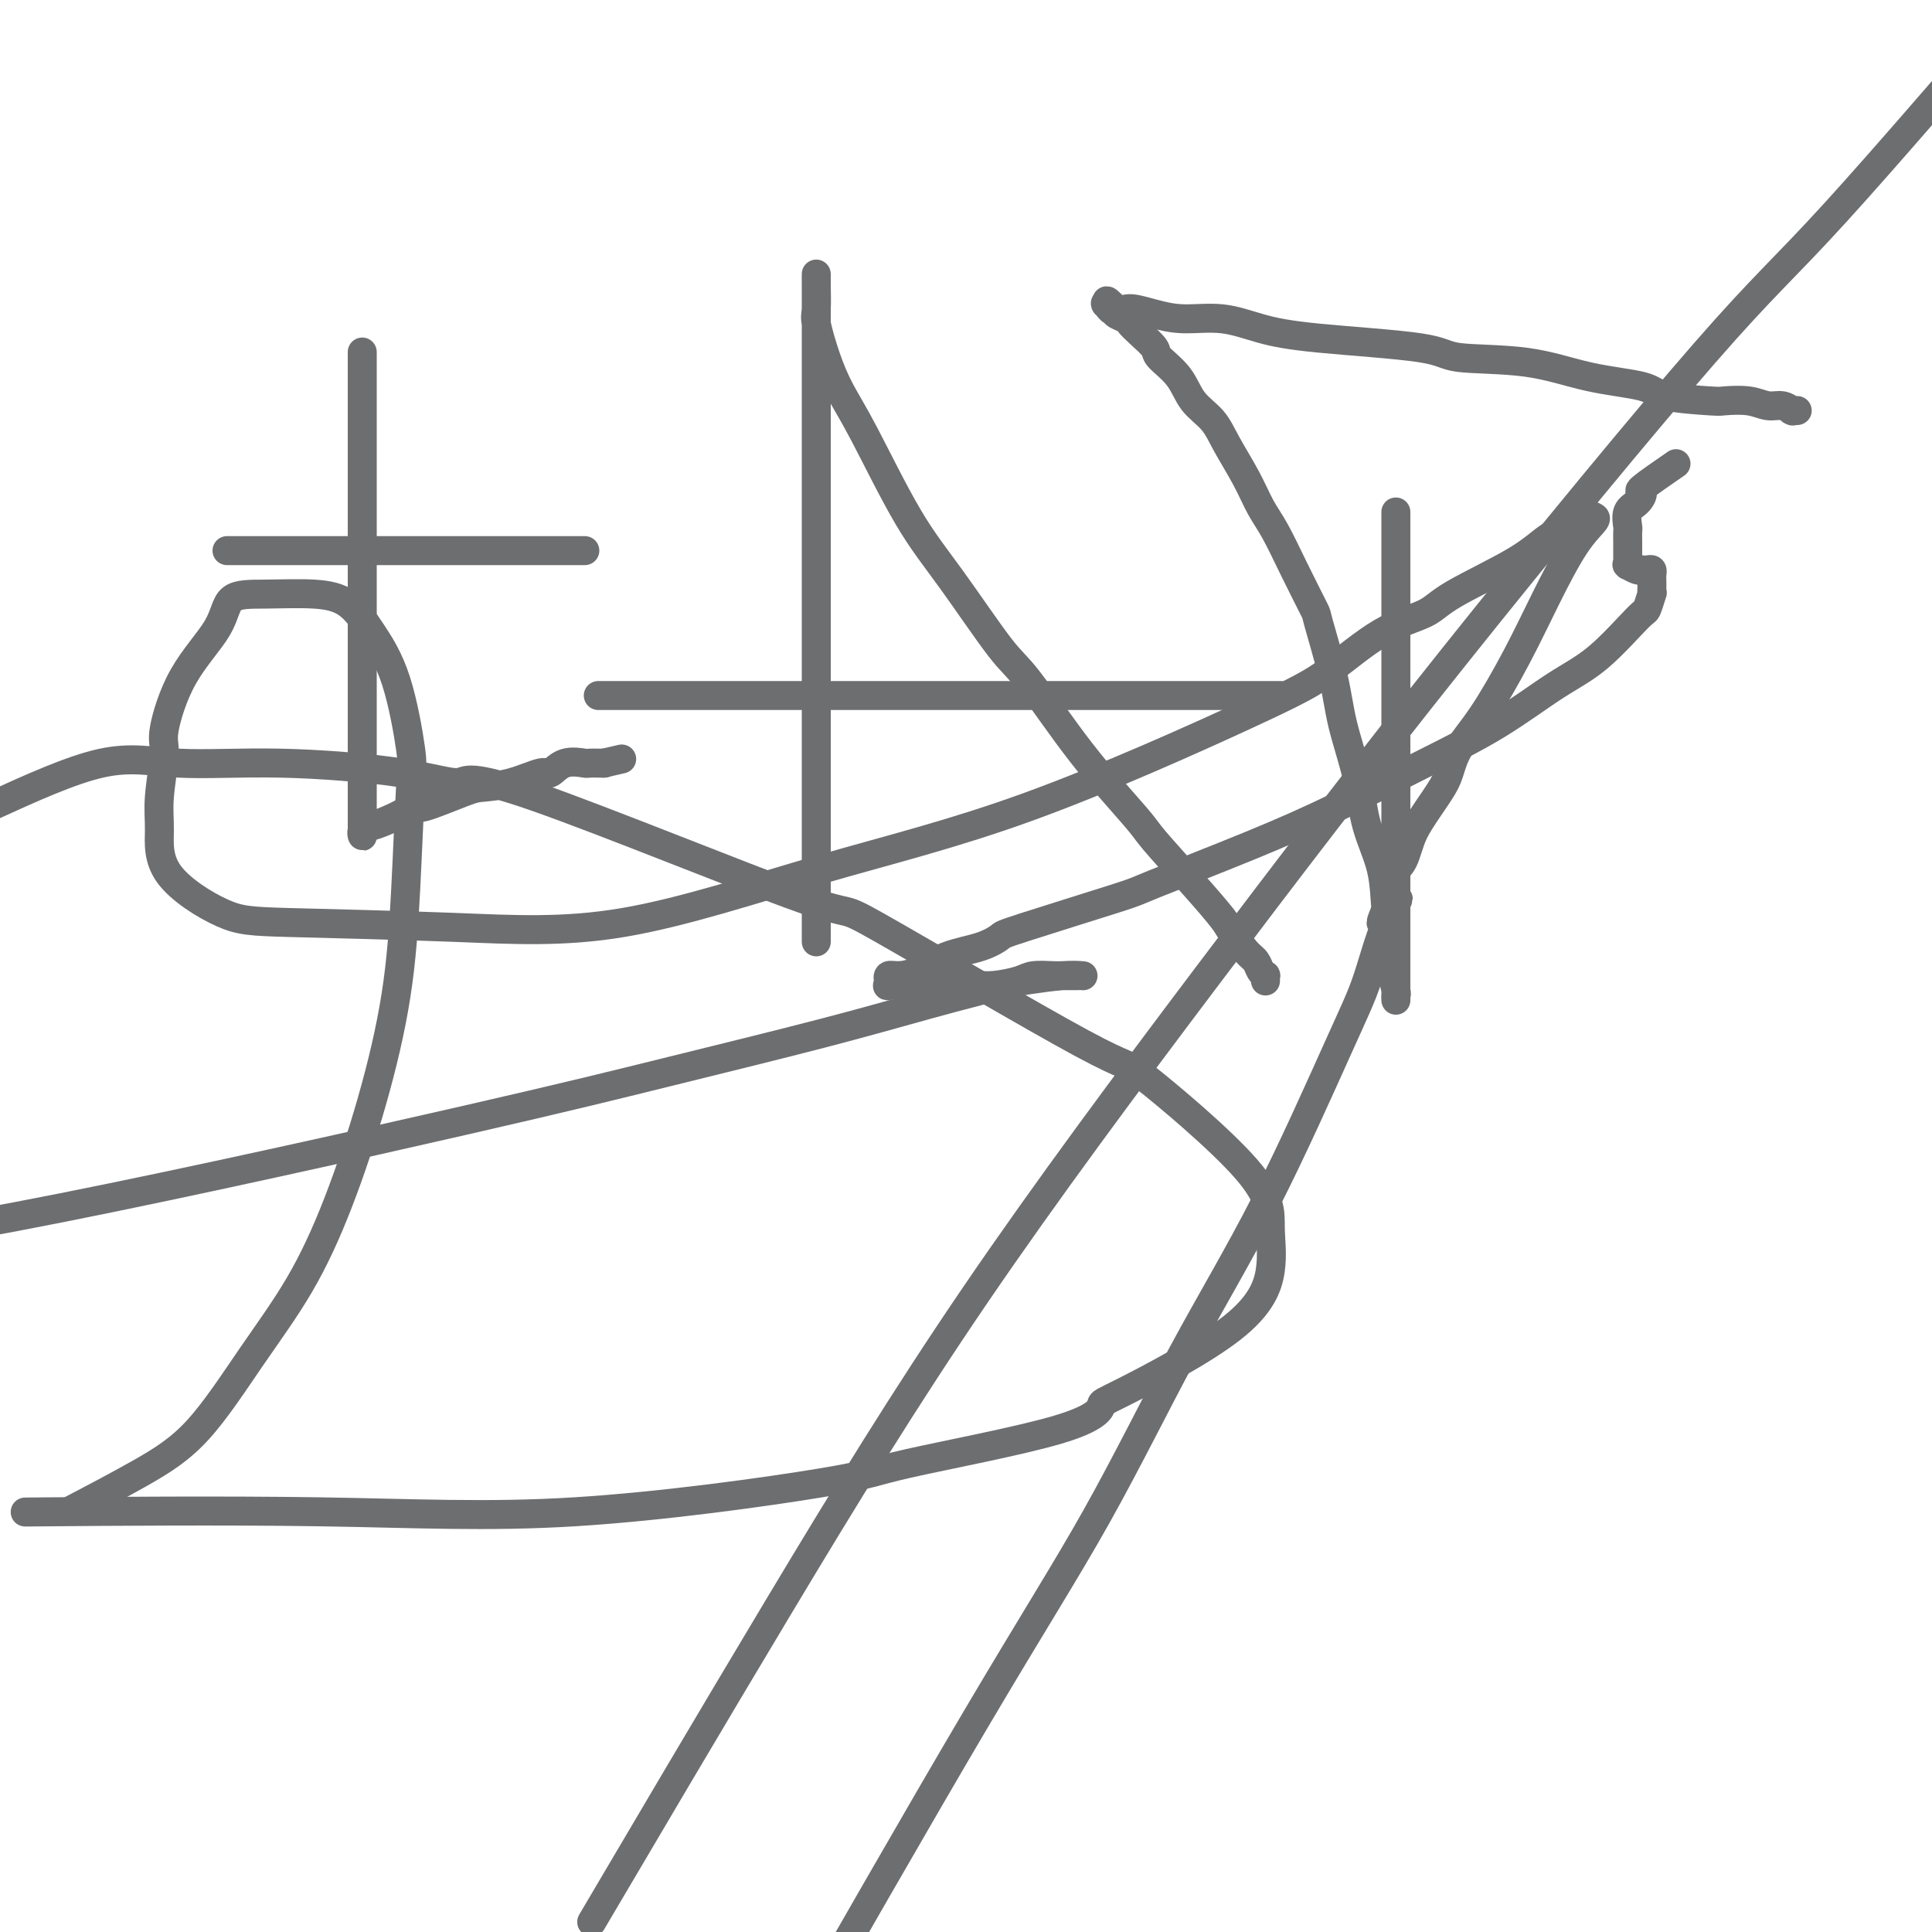 <svg viewBox='0 0 400 400' version='1.1' xmlns='http://www.w3.org/2000/svg' xmlns:xlink='http://www.w3.org/1999/xlink'><g fill='none' stroke='#6D6E70' stroke-width='6' stroke-linecap='round' stroke-linejoin='round'><path d='M75,73c0.000,-0.102 0.000,-0.203 0,0c0.000,0.203 0.000,0.711 0,1c0.000,0.289 0.000,0.359 0,1c0.000,0.641 0.000,1.854 0,3c-0.000,1.146 0.000,2.225 0,3c-0.000,0.775 -0.000,1.244 0,3c0.000,1.756 0.000,4.798 0,7c-0.000,2.202 -0.000,3.563 0,5c0.000,1.437 0.000,2.949 0,5c-0.000,2.051 -0.000,4.640 0,7c0.000,2.360 0.000,4.490 0,7c-0.000,2.510 -0.000,5.401 0,8c0.000,2.599 0.000,4.906 0,6c-0.000,1.094 -0.000,0.976 0,4c0.000,3.024 0.000,9.188 0,12c-0.000,2.812 -0.000,2.270 0,3c0.000,0.730 0.000,2.733 0,5c-0.000,2.267 -0.000,4.800 0,6c0.000,1.200 0.000,1.068 0,2c-0.000,0.932 -0.000,2.928 0,4c0.000,1.072 0.000,1.218 0,2c-0.000,0.782 -0.000,2.199 0,3c0.000,0.801 0.000,0.986 0,1c-0.000,0.014 -0.001,-0.142 0,0c0.001,0.142 0.004,0.584 0,1c-0.004,0.416 -0.015,0.806 0,1c0.015,0.194 0.057,0.190 0,0c-0.057,-0.190 -0.214,-0.567 0,-1c0.214,-0.433 0.800,-0.922 1,-1c0.200,-0.078 0.014,0.256 1,0c0.986,-0.256 3.143,-1.101 5,-2c1.857,-0.899 3.415,-1.850 4,-2c0.585,-0.150 0.199,0.502 2,0c1.801,-0.502 5.791,-2.157 8,-3c2.209,-0.843 2.638,-0.874 4,-1c1.362,-0.126 3.658,-0.345 6,-1c2.342,-0.655 4.731,-1.745 6,-2c1.269,-0.255 1.420,0.324 2,0c0.580,-0.324 1.590,-1.551 3,-2c1.410,-0.449 3.219,-0.120 4,0c0.781,0.120 0.535,0.032 1,0c0.465,-0.032 1.640,-0.009 2,0c0.360,0.009 -0.095,0.002 0,0c0.095,-0.002 0.742,-0.001 1,0c0.258,0.001 0.129,0.000 0,0'/><path d='M125,158c6.500,-1.500 3.250,-0.750 0,0'/><path d='M47,114c0.269,0.000 0.537,0.000 1,0c0.463,0.000 1.120,0.000 2,0c0.880,0.000 1.983,-0.000 3,0c1.017,0.000 1.949,-0.000 3,0c1.051,0.000 2.220,0.000 4,0c1.780,-0.000 4.171,0.000 6,0c1.829,0.000 3.098,0.000 5,0c1.902,0.000 4.438,0.000 6,0c1.562,-0.000 2.149,0.000 3,0c0.851,0.000 1.964,-0.000 5,0c3.036,0.000 7.994,0.000 10,0c2.006,-0.000 1.059,0.000 2,0c0.941,0.000 3.768,0.000 6,0c2.232,-0.000 3.868,-0.000 5,0c1.132,0.000 1.760,0.000 3,0c1.240,0.000 3.091,0.000 4,0c0.909,0.000 0.874,0.000 1,0c0.126,0.000 0.412,0.000 1,0c0.588,0.000 1.478,0.000 2,0c0.522,0.000 0.676,0.000 1,0c0.324,0.000 0.818,0.000 1,0c0.182,0.000 0.052,0.000 0,0c-0.052,0.000 -0.026,0.000 0,0'/><path d='M169,195c-0.000,-0.359 -0.000,-0.719 0,-1c0.000,-0.281 0.000,-0.484 0,-1c-0.000,-0.516 -0.000,-1.344 0,-2c0.000,-0.656 0.000,-1.139 0,-4c-0.000,-2.861 -0.000,-8.099 0,-12c0.000,-3.901 0.000,-6.466 0,-10c-0.000,-3.534 -0.000,-8.035 0,-12c0.000,-3.965 0.000,-7.392 0,-13c-0.000,-5.608 -0.000,-13.398 0,-16c0.000,-2.602 0.000,-0.016 0,-6c-0.000,-5.984 -0.000,-20.538 0,-27c0.000,-6.462 0.000,-4.831 0,-7c-0.000,-2.169 -0.000,-8.137 0,-11c0.000,-2.863 0.000,-2.621 0,-3c-0.000,-0.379 -0.000,-1.380 0,-3c0.000,-1.620 0.000,-3.861 0,-5c-0.000,-1.139 -0.000,-1.178 0,-2c0.000,-0.822 0.000,-2.427 0,-3c-0.000,-0.573 -0.002,-0.113 0,0c0.002,0.113 0.006,-0.121 0,0c-0.006,0.121 -0.021,0.596 0,2c0.021,1.404 0.080,3.737 0,5c-0.080,1.263 -0.299,1.457 0,3c0.299,1.543 1.117,4.434 2,7c0.883,2.566 1.832,4.806 3,7c1.168,2.194 2.554,4.342 5,9c2.446,4.658 5.950,11.824 9,17c3.050,5.176 5.644,8.360 9,13c3.356,4.640 7.475,10.736 10,14c2.525,3.264 3.458,3.697 6,7c2.542,3.303 6.695,9.476 11,15c4.305,5.524 8.762,10.398 11,13c2.238,2.602 2.255,2.931 4,5c1.745,2.069 5.217,5.877 8,9c2.783,3.123 4.878,5.561 6,7c1.122,1.439 1.271,1.878 2,3c0.729,1.122 2.038,2.927 3,4c0.962,1.073 1.578,1.416 2,2c0.422,0.584 0.649,1.410 1,2c0.351,0.590 0.826,0.943 1,1c0.174,0.057 0.047,-0.181 0,0c-0.047,0.181 -0.012,0.780 0,1c0.012,0.220 0.003,0.059 0,0c-0.003,-0.059 -0.001,-0.017 0,0c0.001,0.017 0.000,0.008 0,0'/><path d='M124,144c-0.116,0.000 -0.232,0.000 0,0c0.232,0.000 0.811,0.000 2,0c1.189,0.000 2.988,0.000 5,0c2.012,0.000 4.238,0.000 7,0c2.762,0.000 6.060,0.000 10,0c3.940,0.000 8.522,0.000 13,0c4.478,0.000 8.853,0.000 14,0c5.147,0.000 11.066,0.000 18,0c6.934,-0.000 14.884,-0.000 19,0c4.116,0.000 4.397,0.000 8,0c3.603,0.000 10.528,-0.000 16,0c5.472,0.000 9.492,0.000 12,0c2.508,0.000 3.503,0.000 4,0c0.497,0.000 0.496,-0.000 2,0c1.504,0.000 4.512,0.000 6,0c1.488,0.000 1.457,0.000 2,0c0.543,0.000 1.661,0.000 2,0c0.339,0.000 -0.101,0.000 0,0c0.101,0.000 0.743,0.000 1,0c0.257,0.000 0.128,0.000 0,0'/><path d='M289,106c0.000,0.703 0.000,1.406 0,2c0.000,0.594 0.000,1.078 0,2c-0.000,0.922 -0.000,2.280 0,4c0.000,1.720 0.000,3.801 0,6c-0.000,2.199 -0.000,4.514 0,7c0.000,2.486 0.000,5.142 0,8c-0.000,2.858 -0.000,5.919 0,9c0.000,3.081 0.000,6.181 0,9c-0.000,2.819 -0.000,5.358 0,8c0.000,2.642 0.000,5.386 0,8c-0.000,2.614 -0.000,5.097 0,8c0.000,2.903 0.000,6.225 0,8c-0.000,1.775 -0.000,2.002 0,3c0.000,0.998 0.000,2.768 0,5c-0.000,2.232 -0.000,4.926 0,6c0.000,1.074 0.000,0.526 0,1c-0.000,0.474 -0.000,1.969 0,3c0.000,1.031 0.000,1.598 0,2c-0.000,0.402 -0.000,0.640 0,1c0.000,0.360 0.001,0.843 0,1c-0.001,0.157 -0.004,-0.013 0,0c0.004,0.013 0.016,0.207 0,0c-0.016,-0.207 -0.060,-0.817 0,-1c0.060,-0.183 0.225,0.061 0,-1c-0.225,-1.061 -0.841,-3.427 -1,-5c-0.159,-1.573 0.138,-2.351 0,-4c-0.138,-1.649 -0.713,-4.167 -1,-7c-0.287,-2.833 -0.288,-5.980 -1,-9c-0.712,-3.020 -2.135,-5.914 -3,-9c-0.865,-3.086 -1.171,-6.366 -2,-10c-0.829,-3.634 -2.181,-7.624 -3,-11c-0.819,-3.376 -1.104,-6.139 -2,-10c-0.896,-3.861 -2.403,-8.821 -3,-11c-0.597,-2.179 -0.283,-1.578 -1,-3c-0.717,-1.422 -2.464,-4.869 -4,-8c-1.536,-3.131 -2.860,-5.947 -4,-8c-1.140,-2.053 -2.094,-3.342 -3,-5c-0.906,-1.658 -1.763,-3.685 -3,-6c-1.237,-2.315 -2.854,-4.917 -4,-7c-1.146,-2.083 -1.821,-3.645 -3,-5c-1.179,-1.355 -2.861,-2.502 -4,-4c-1.139,-1.498 -1.734,-3.347 -3,-5c-1.266,-1.653 -3.203,-3.111 -4,-4c-0.797,-0.889 -0.456,-1.208 -1,-2c-0.544,-0.792 -1.975,-2.058 -3,-3c-1.025,-0.942 -1.646,-1.562 -2,-2c-0.354,-0.438 -0.441,-0.695 -1,-1c-0.559,-0.305 -1.588,-0.659 -2,-1c-0.412,-0.341 -0.206,-0.671 0,-1'/><path d='M231,64c-3.258,-3.496 -1.403,-0.737 -1,0c0.403,0.737 -0.646,-0.548 -1,-1c-0.354,-0.452 -0.013,-0.069 0,0c0.013,0.069 -0.301,-0.175 0,0c0.301,0.175 1.217,0.769 2,1c0.783,0.231 1.431,0.099 2,0c0.569,-0.099 1.058,-0.164 2,0c0.942,0.164 2.337,0.558 4,1c1.663,0.442 3.594,0.933 6,1c2.406,0.067 5.286,-0.290 8,0c2.714,0.290 5.263,1.228 8,2c2.737,0.772 5.661,1.380 12,2c6.339,0.620 16.094,1.254 21,2c4.906,0.746 4.963,1.604 8,2c3.037,0.396 9.052,0.330 14,1c4.948,0.670 8.828,2.075 13,3c4.172,0.925 8.636,1.371 11,2c2.364,0.629 2.628,1.440 5,2c2.372,0.560 6.851,0.867 9,1c2.149,0.133 1.967,0.092 3,0c1.033,-0.092 3.282,-0.235 5,0c1.718,0.235 2.904,0.848 4,1c1.096,0.152 2.101,-0.155 3,0c0.899,0.155 1.691,0.774 2,1c0.309,0.226 0.135,0.061 0,0c-0.135,-0.061 -0.232,-0.016 0,0c0.232,0.016 0.794,0.004 1,0c0.206,-0.004 0.055,-0.001 0,0c-0.055,0.001 -0.016,0.000 0,0c0.016,-0.000 0.008,-0.000 0,0'/><path d='M347,96c-2.973,2.051 -5.945,4.101 -7,5c-1.055,0.899 -0.192,0.646 0,1c0.192,0.354 -0.288,1.316 -1,2c-0.712,0.684 -1.655,1.090 -2,2c-0.345,0.910 -0.093,2.325 0,3c0.093,0.675 0.025,0.611 0,1c-0.025,0.389 -0.007,1.231 0,2c0.007,0.769 0.002,1.464 0,2c-0.002,0.536 0.000,0.915 0,1c-0.000,0.085 -0.002,-0.122 0,0c0.002,0.122 0.007,0.572 0,1c-0.007,0.428 -0.026,0.833 0,1c0.026,0.167 0.097,0.097 0,0c-0.097,-0.097 -0.363,-0.222 0,0c0.363,0.222 1.355,0.791 2,1c0.645,0.209 0.943,0.059 1,0c0.057,-0.059 -0.128,-0.028 0,0c0.128,0.028 0.570,0.052 1,0c0.430,-0.052 0.847,-0.181 1,0c0.153,0.181 0.042,0.672 0,1c-0.042,0.328 -0.015,0.491 0,1c0.015,0.509 0.017,1.363 0,2c-0.017,0.637 -0.052,1.058 0,1c0.052,-0.058 0.193,-0.595 0,0c-0.193,0.595 -0.719,2.323 -1,3c-0.281,0.677 -0.316,0.302 -2,2c-1.684,1.698 -5.017,5.470 -8,8c-2.983,2.530 -5.617,3.817 -9,6c-3.383,2.183 -7.513,5.261 -12,8c-4.487,2.739 -9.329,5.138 -15,8c-5.671,2.862 -12.172,6.185 -18,9c-5.828,2.815 -10.985,5.120 -18,8c-7.015,2.880 -15.889,6.333 -20,8c-4.111,1.667 -3.459,1.548 -8,3c-4.541,1.452 -14.276,4.476 -19,6c-4.724,1.524 -4.438,1.547 -5,2c-0.562,0.453 -1.972,1.336 -4,2c-2.028,0.664 -4.673,1.110 -7,2c-2.327,0.890 -4.336,2.225 -6,3c-1.664,0.775 -2.982,0.991 -4,1c-1.018,0.009 -1.736,-0.190 -2,0c-0.264,0.190 -0.073,0.769 0,1c0.073,0.231 0.029,0.114 0,0c-0.029,-0.114 -0.045,-0.227 0,0c0.045,0.227 0.149,0.793 0,1c-0.149,0.207 -0.551,0.056 0,0c0.551,-0.056 2.055,-0.015 3,0c0.945,0.015 1.332,0.005 2,0c0.668,-0.005 1.618,-0.004 3,0c1.382,0.004 3.197,0.011 5,0c1.803,-0.011 3.593,-0.042 5,0c1.407,0.042 2.431,0.155 4,0c1.569,-0.155 3.685,-0.577 5,-1c1.315,-0.423 1.831,-0.845 3,-1c1.169,-0.155 2.992,-0.042 4,0c1.008,0.042 1.201,0.011 2,0c0.799,-0.011 2.205,-0.004 3,0c0.795,0.004 0.978,0.004 1,0c0.022,-0.004 -0.118,-0.011 0,0c0.118,0.011 0.493,0.042 0,0c-0.493,-0.042 -1.855,-0.155 -4,0c-2.145,0.155 -5.072,0.577 -8,1'/><path d='M212,203c-5.314,1.028 -13.101,3.097 -20,5c-6.899,1.903 -12.912,3.640 -22,6c-9.088,2.360 -21.250,5.344 -32,8c-10.750,2.656 -20.086,4.984 -42,10c-21.914,5.016 -56.404,12.719 -83,18c-26.596,5.281 -45.298,8.141 -64,11'/><path d='M11,313c-5.013,0.043 -10.025,0.087 0,0c10.025,-0.087 35.088,-0.304 55,0c19.912,0.304 34.674,1.128 53,0c18.326,-1.128 40.216,-4.208 51,-6c10.784,-1.792 10.463,-2.295 18,-4c7.537,-1.705 22.931,-4.613 31,-7c8.069,-2.387 8.813,-4.253 9,-5c0.187,-0.747 -0.183,-0.377 5,-3c5.183,-2.623 15.918,-8.241 22,-13c6.082,-4.759 7.512,-8.660 8,-12c0.488,-3.340 0.035,-6.120 0,-9c-0.035,-2.880 0.349,-5.862 -5,-12c-5.349,-6.138 -16.432,-15.434 -21,-19c-4.568,-3.566 -2.622,-1.402 -13,-7c-10.378,-5.598 -33.079,-18.959 -42,-24c-8.921,-5.041 -4.063,-1.761 -16,-6c-11.937,-4.239 -40.669,-15.996 -55,-21c-14.331,-5.004 -14.260,-3.257 -16,-3c-1.740,0.257 -5.292,-0.978 -12,-2c-6.708,-1.022 -16.571,-1.831 -25,-2c-8.429,-0.169 -15.423,0.301 -21,0c-5.577,-0.301 -9.736,-1.372 -16,0c-6.264,1.372 -14.632,5.186 -23,9'/><path d='M16,312c-1.180,0.616 -2.359,1.233 0,0c2.359,-1.233 8.257,-4.314 13,-7c4.743,-2.686 8.333,-4.976 12,-9c3.667,-4.024 7.413,-9.780 11,-15c3.587,-5.220 7.017,-9.902 10,-15c2.983,-5.098 5.521,-10.613 8,-17c2.479,-6.387 4.901,-13.648 7,-21c2.099,-7.352 3.876,-14.795 5,-22c1.124,-7.205 1.596,-14.172 2,-22c0.404,-7.828 0.739,-16.517 1,-21c0.261,-4.483 0.448,-4.760 0,-8c-0.448,-3.240 -1.531,-9.442 -3,-14c-1.469,-4.558 -3.325,-7.470 -5,-10c-1.675,-2.530 -3.168,-4.677 -5,-6c-1.832,-1.323 -4.002,-1.823 -7,-2c-2.998,-0.177 -6.825,-0.030 -10,0c-3.175,0.030 -5.697,-0.055 -7,1c-1.303,1.055 -1.386,3.250 -3,6c-1.614,2.750 -4.758,6.055 -7,10c-2.242,3.945 -3.583,8.530 -4,11c-0.417,2.470 0.091,2.826 0,5c-0.091,2.174 -0.781,6.165 -1,9c-0.219,2.835 0.032,4.513 0,7c-0.032,2.487 -0.346,5.782 2,9c2.346,3.218 7.351,6.360 11,8c3.649,1.640 5.940,1.778 14,2c8.060,0.222 21.888,0.528 34,1c12.112,0.472 22.506,1.110 35,-1c12.494,-2.110 27.086,-6.967 41,-11c13.914,-4.033 27.149,-7.244 43,-13c15.851,-5.756 34.317,-14.059 45,-19c10.683,-4.941 13.581,-6.519 17,-9c3.419,-2.481 7.358,-5.866 11,-8c3.642,-2.134 6.988,-3.019 9,-4c2.012,-0.981 2.689,-2.060 6,-4c3.311,-1.940 9.254,-4.741 13,-7c3.746,-2.259 5.294,-3.977 7,-5c1.706,-1.023 3.571,-1.350 5,-2c1.429,-0.650 2.421,-1.624 3,-2c0.579,-0.376 0.745,-0.154 1,0c0.255,0.154 0.600,0.241 0,1c-0.600,0.759 -2.146,2.190 -4,5c-1.854,2.810 -4.016,7.000 -6,11c-1.984,4.000 -3.789,7.810 -6,12c-2.211,4.190 -4.826,8.760 -7,12c-2.174,3.240 -3.906,5.150 -5,7c-1.094,1.850 -1.550,3.640 -2,5c-0.450,1.360 -0.894,2.290 -2,4c-1.106,1.710 -2.875,4.199 -4,6c-1.125,1.801 -1.608,2.912 -2,4c-0.392,1.088 -0.693,2.152 -1,3c-0.307,0.848 -0.618,1.480 -1,2c-0.382,0.520 -0.834,0.928 -1,1c-0.166,0.072 -0.044,-0.191 0,0c0.044,0.191 0.012,0.836 0,1c-0.012,0.164 -0.003,-0.153 0,0c0.003,0.153 0.001,0.776 0,1c-0.001,0.224 -0.000,0.049 0,0c0.000,-0.049 0.000,0.028 0,0c-0.000,-0.028 -0.000,-0.161 0,0c0.000,0.161 0.000,0.618 0,1c-0.000,0.382 -0.000,0.691 0,1'/><path d='M289,184c-6.119,12.513 -1.416,5.295 0,3c1.416,-2.295 -0.454,0.334 -2,4c-1.546,3.666 -2.766,8.368 -4,12c-1.234,3.632 -2.480,6.194 -6,14c-3.520,7.806 -9.313,20.857 -15,32c-5.687,11.143 -11.267,20.379 -17,31c-5.733,10.621 -11.621,22.629 -18,34c-6.379,11.371 -13.251,22.106 -25,42c-11.749,19.894 -28.374,48.947 -45,78'/><path d='M126,392c-3.026,5.136 -6.053,10.272 0,0c6.053,-10.272 21.184,-35.952 35,-59c13.816,-23.048 26.315,-43.463 41,-65c14.685,-21.537 31.557,-44.196 48,-66c16.443,-21.804 32.459,-42.751 51,-66c18.541,-23.249 39.607,-48.798 52,-63c12.393,-14.202 16.112,-17.058 27,-29c10.888,-11.942 28.944,-32.971 47,-54'/></g>
</svg>